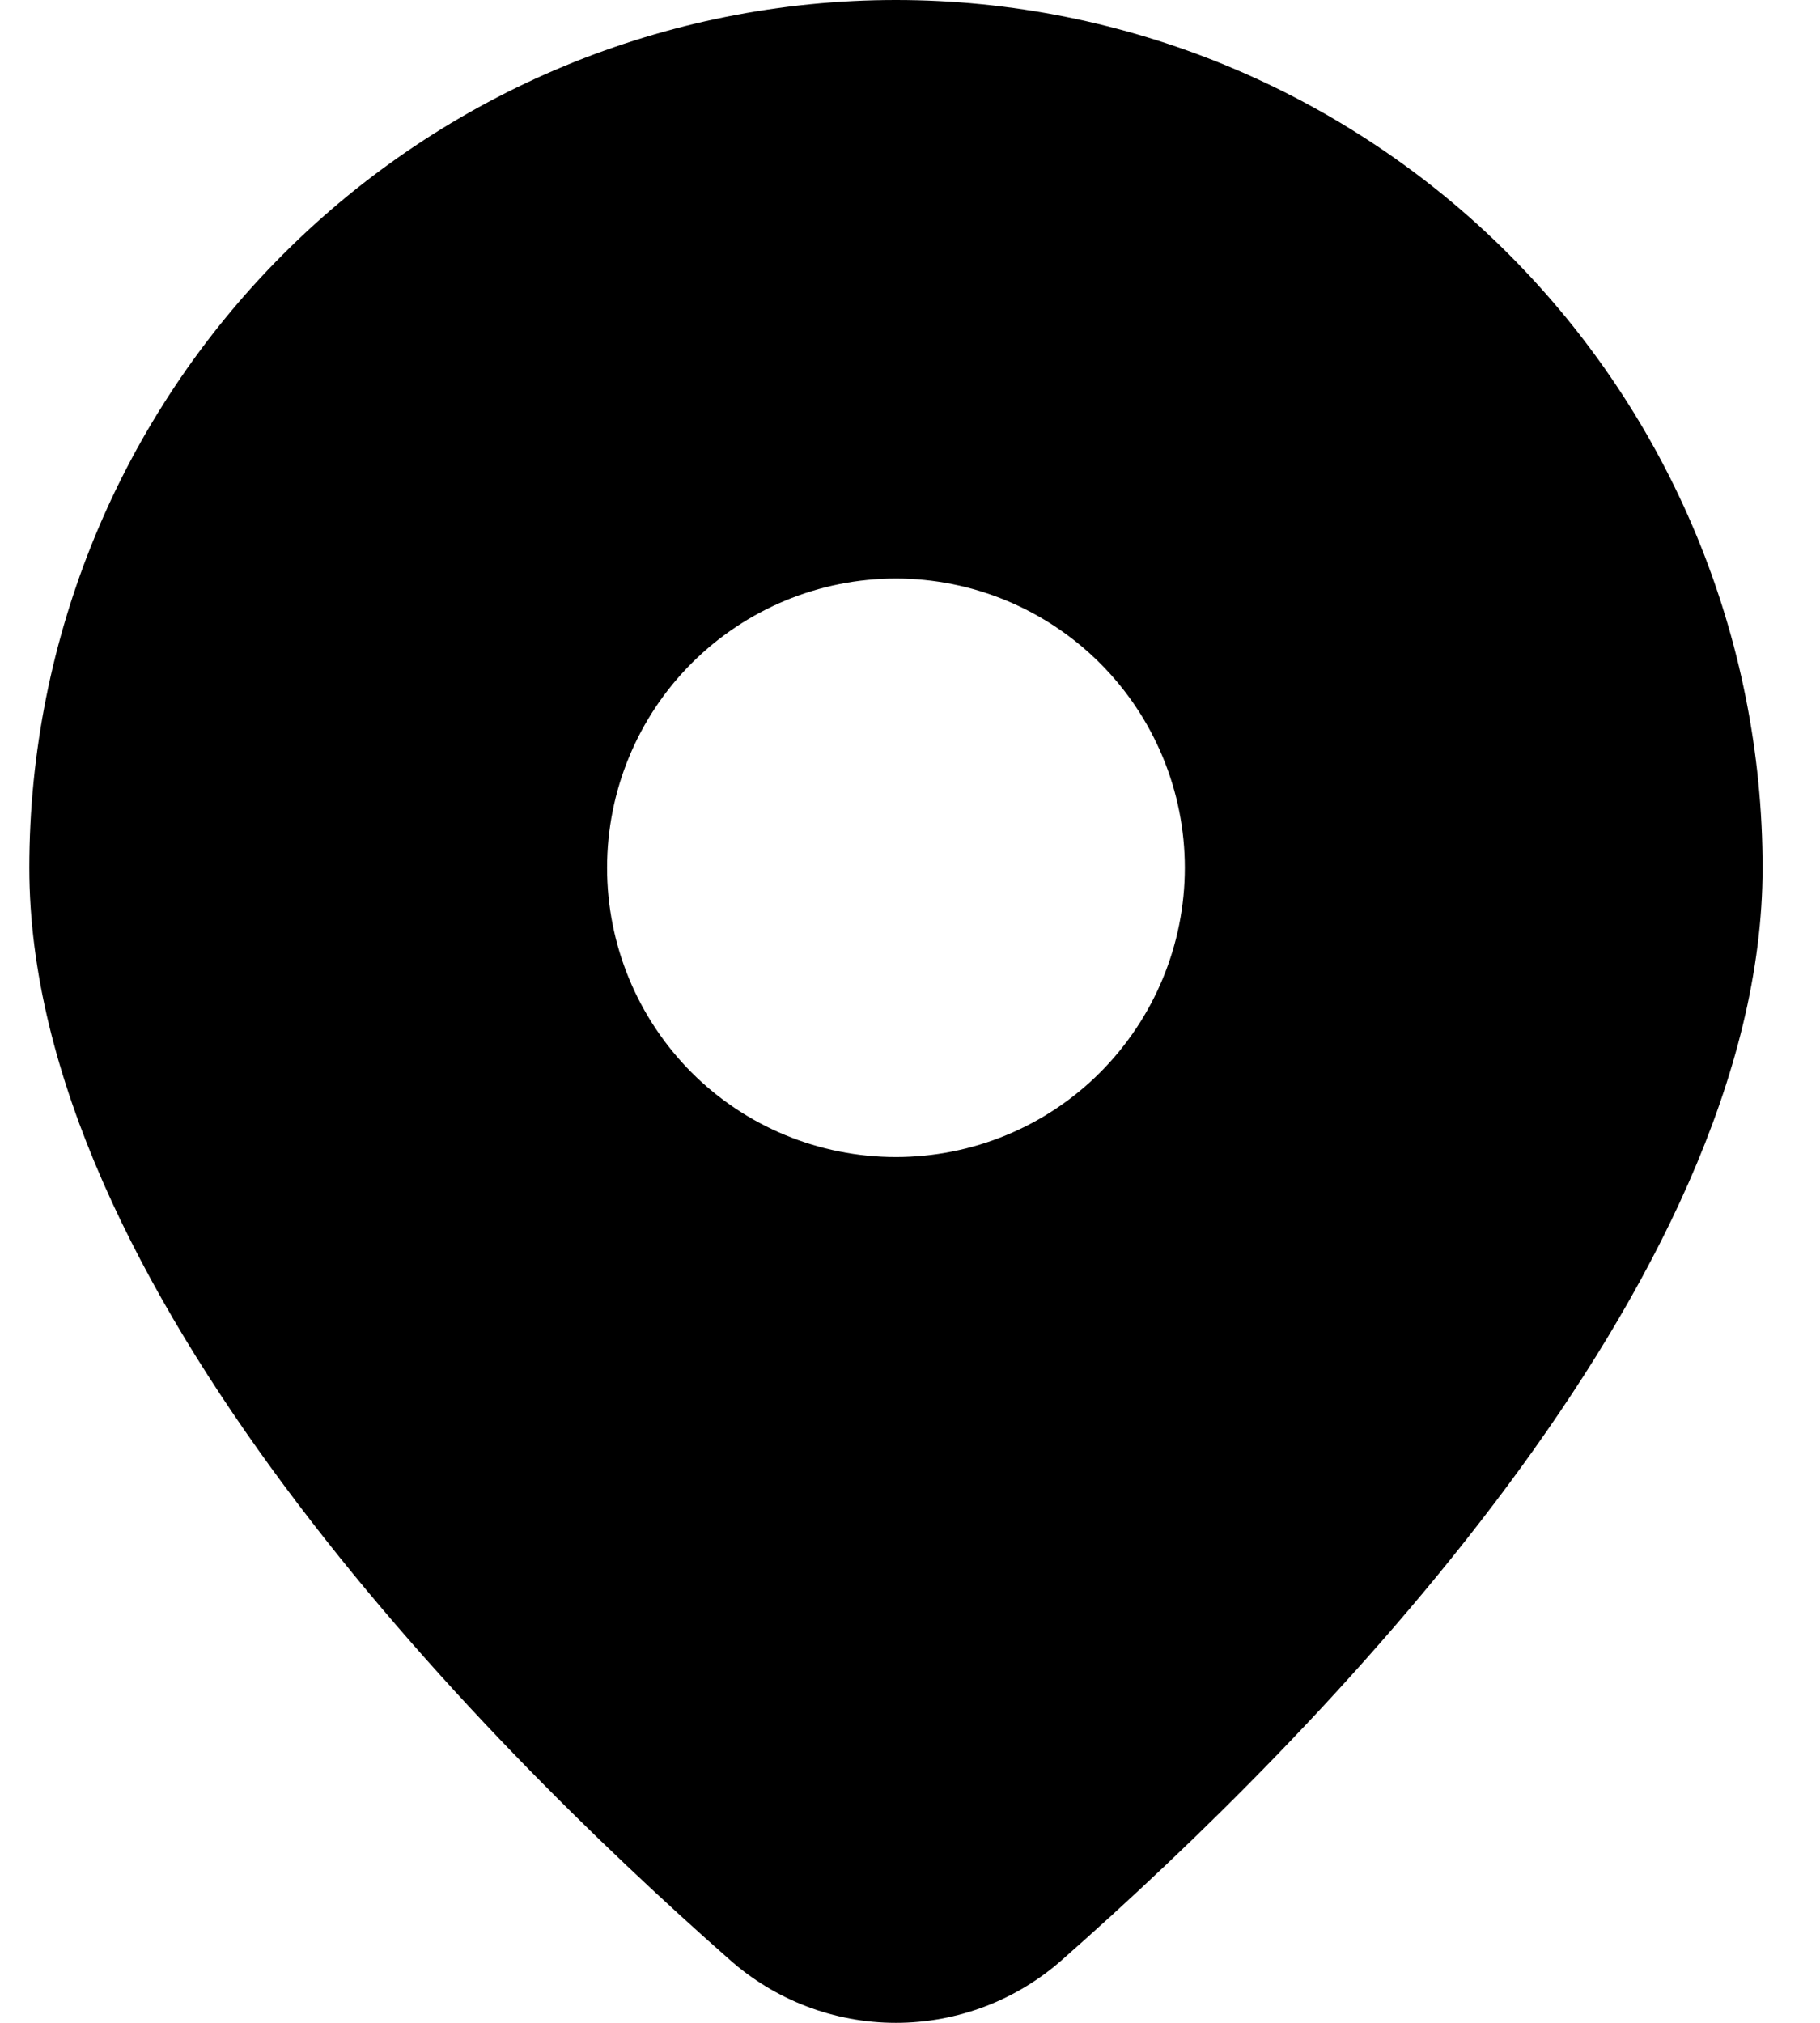 <svg width="9" height="10" viewBox="0 0 9 10" fill="none" xmlns="http://www.w3.org/2000/svg">
<path d="M5.256 9.685C6.501 8.588 8.716 6.347 8.716 4.29C8.716 3.152 8.264 2.061 7.461 1.257C6.657 0.452 5.567 0 4.43 0C3.294 0 2.204 0.452 1.4 1.257C0.596 2.061 0.145 3.152 0.145 4.29C0.145 6.347 2.359 8.588 3.605 9.685C3.832 9.888 4.126 10 4.43 10C4.735 10 5.029 9.888 5.256 9.685ZM3.002 4.29C3.002 3.911 3.152 3.547 3.42 3.279C3.688 3.011 4.051 2.86 4.43 2.86C4.809 2.86 5.172 3.011 5.44 3.279C5.708 3.547 5.859 3.911 5.859 4.29C5.859 4.67 5.708 5.033 5.44 5.302C5.172 5.57 4.809 5.72 4.43 5.72C4.051 5.72 3.688 5.57 3.42 5.302C3.152 5.033 3.002 4.67 3.002 4.29Z" fill="black"/>
</svg>
